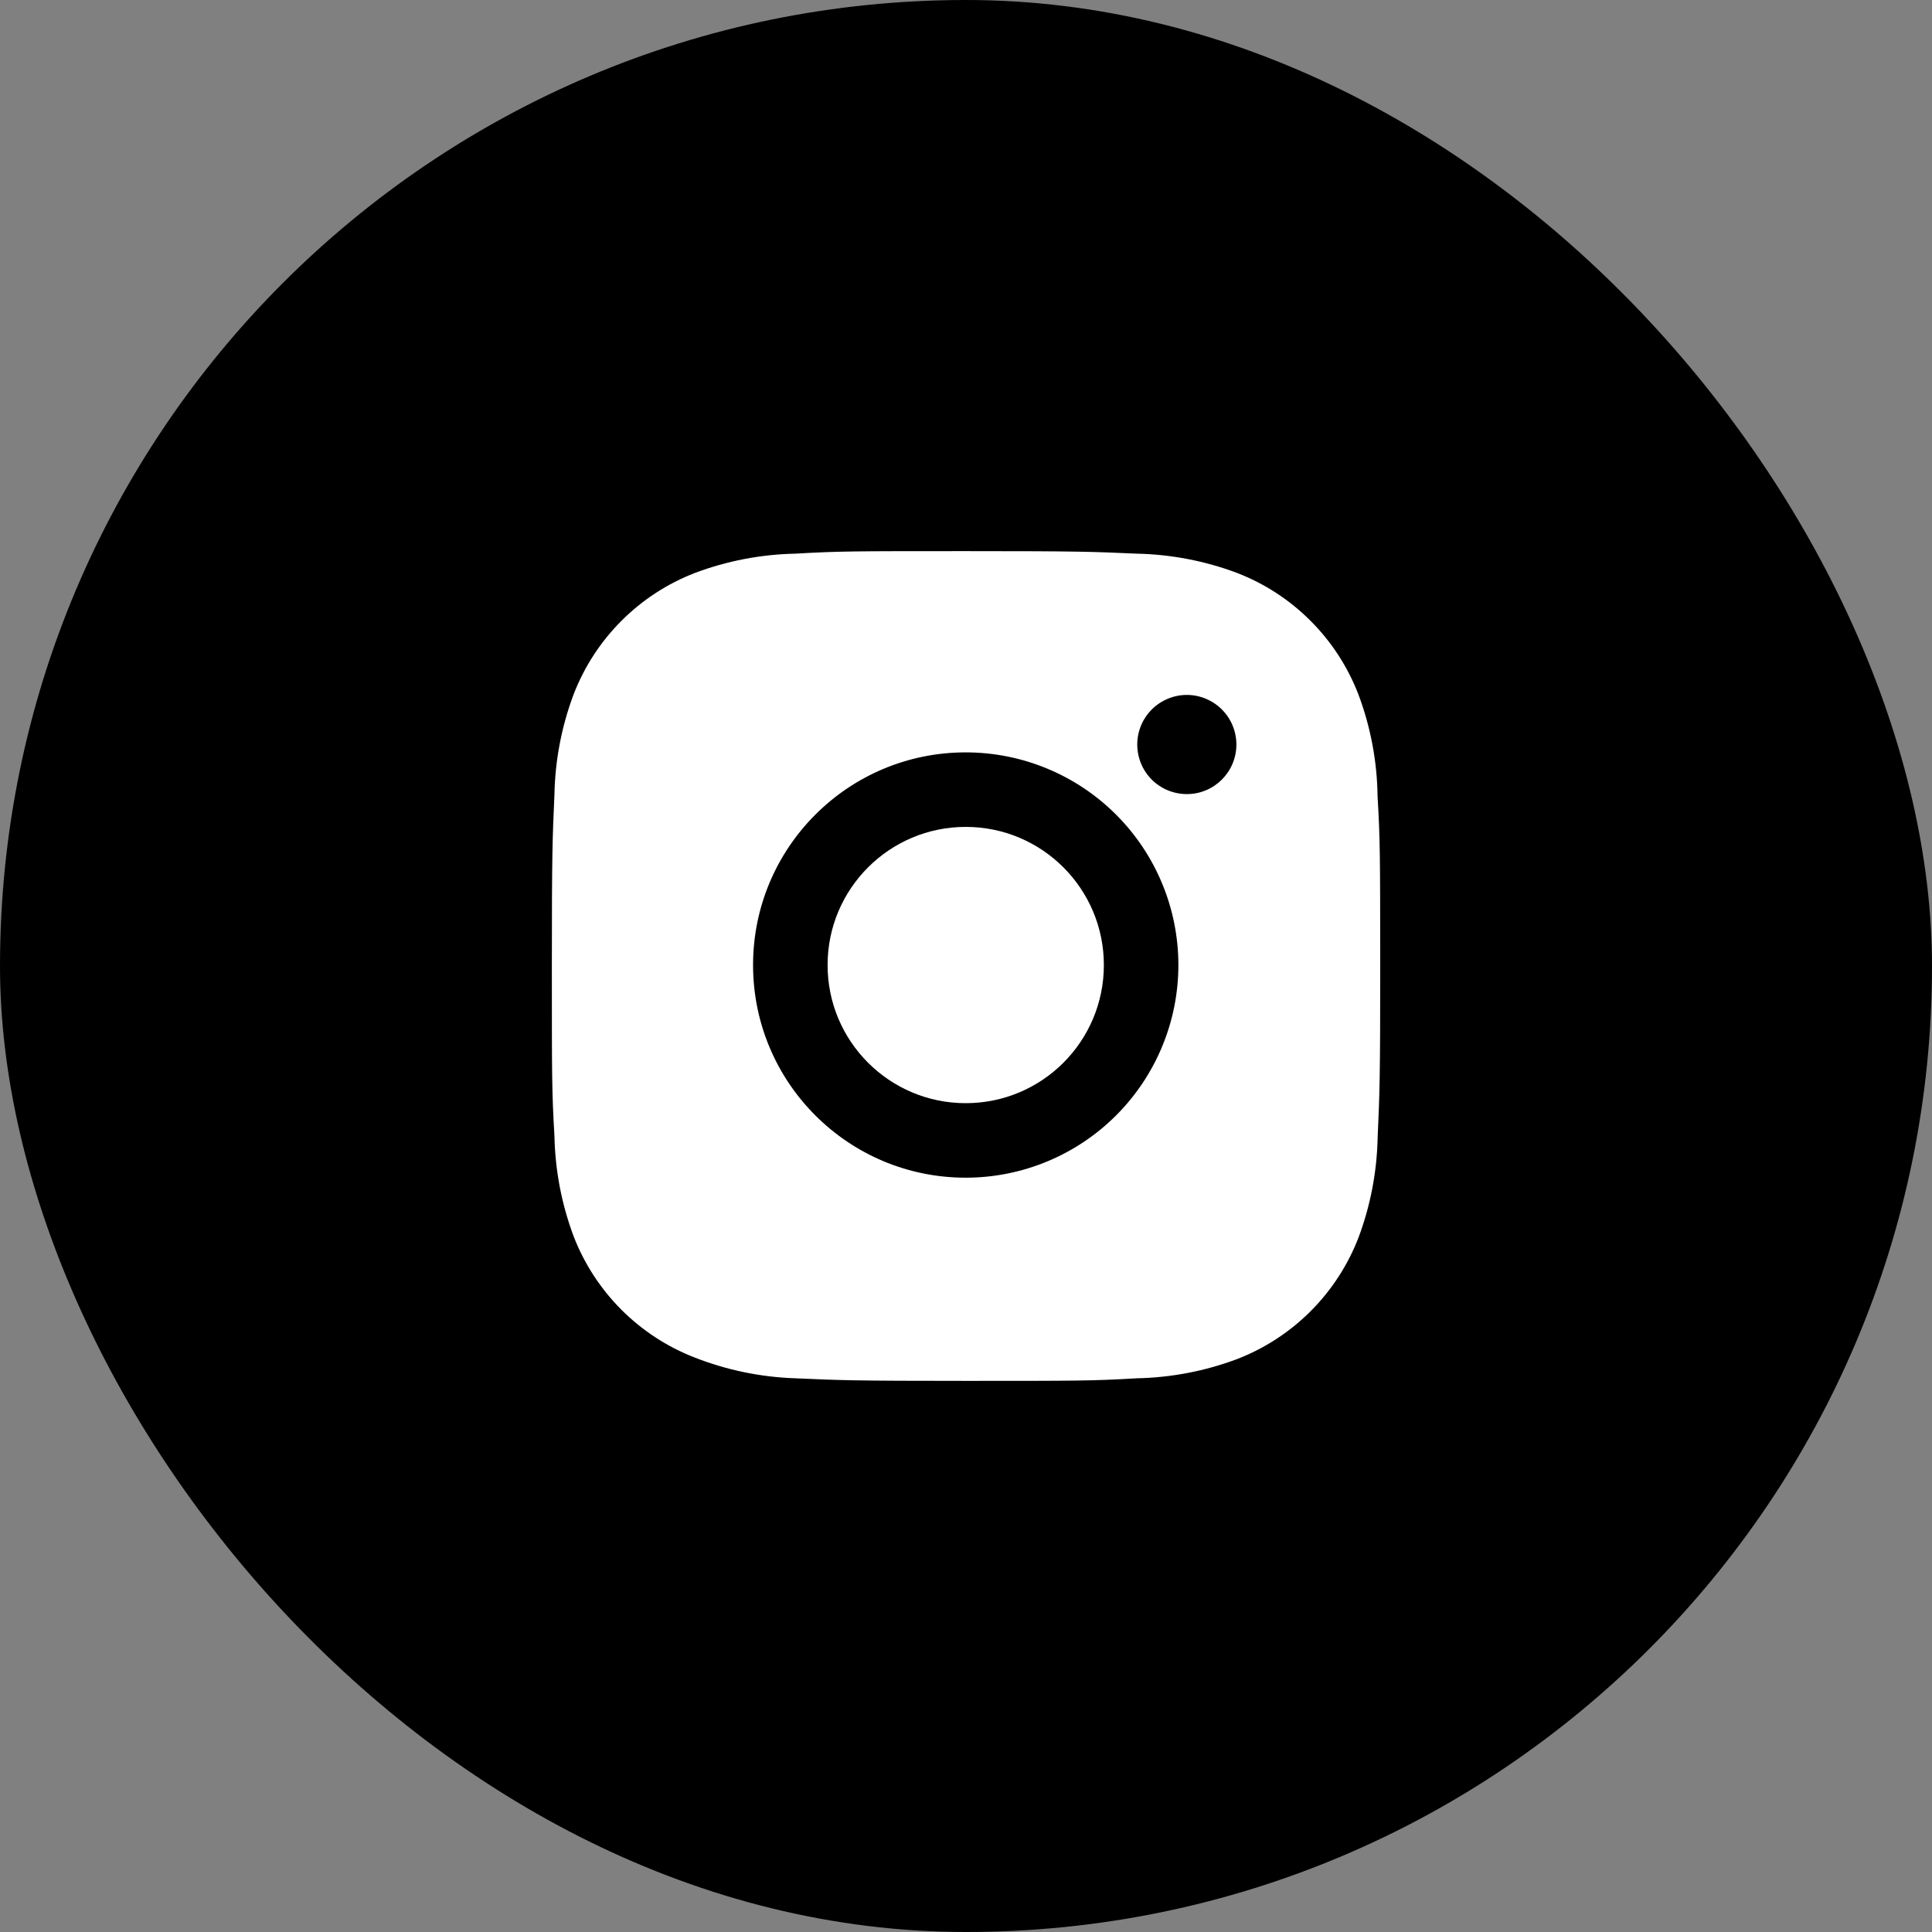 <svg width="42" height="42" viewBox="0 0 42 42" fill="none" xmlns="http://www.w3.org/2000/svg">
<rect x="0" y="0" width="42" height="42" fill="#808080" stroke="none"/>
<rect width="42" height="42" rx="21" fill="black"/>
<path d="M29.947 17.305C29.937 16.548 29.795 15.798 29.528 15.089C29.296 14.491 28.943 13.948 28.489 13.495C28.036 13.041 27.493 12.688 26.895 12.456C26.195 12.193 25.456 12.051 24.709 12.036C23.747 11.993 23.442 11.981 21 11.981C18.558 11.981 18.245 11.981 17.29 12.036C16.543 12.051 15.804 12.193 15.105 12.456C14.507 12.687 13.964 13.041 13.511 13.495C13.057 13.948 12.704 14.491 12.472 15.089C12.209 15.788 12.067 16.527 12.053 17.274C12.01 18.237 11.997 18.542 11.997 20.984C11.997 23.426 11.997 23.738 12.053 24.694C12.068 25.442 12.209 26.18 12.472 26.881C12.704 27.479 13.058 28.021 13.511 28.475C13.965 28.928 14.508 29.282 15.106 29.513C15.803 29.786 16.542 29.938 17.291 29.963C18.254 30.006 18.559 30.019 21.001 30.019C23.443 30.019 23.756 30.019 24.711 29.963C25.458 29.948 26.197 29.807 26.897 29.544C27.495 29.312 28.038 28.958 28.491 28.505C28.944 28.052 29.298 27.509 29.53 26.911C29.793 26.211 29.934 25.473 29.949 24.724C29.992 23.762 30.005 23.457 30.005 21.014C30.003 18.572 30.003 18.262 29.947 17.305ZM20.994 25.602C18.44 25.602 16.371 23.533 16.371 20.979C16.371 18.425 18.44 16.356 20.994 16.356C22.22 16.356 23.396 16.843 24.263 17.71C25.13 18.577 25.617 19.753 25.617 20.979C25.617 22.205 25.13 23.381 24.263 24.248C23.396 25.115 22.22 25.602 20.994 25.602ZM25.801 17.263C25.66 17.263 25.519 17.235 25.388 17.181C25.258 17.127 25.139 17.048 25.038 16.948C24.938 16.847 24.859 16.729 24.805 16.598C24.751 16.467 24.723 16.327 24.723 16.185C24.723 16.044 24.751 15.903 24.805 15.773C24.859 15.642 24.939 15.523 25.039 15.423C25.139 15.323 25.258 15.244 25.388 15.19C25.519 15.135 25.659 15.107 25.801 15.107C25.942 15.107 26.082 15.135 26.213 15.19C26.344 15.244 26.462 15.323 26.562 15.423C26.663 15.523 26.742 15.642 26.796 15.773C26.85 15.903 26.878 16.044 26.878 16.185C26.878 16.781 26.396 17.263 25.801 17.263Z" fill="white"/>
<path d="M20.994 23.982C22.653 23.982 23.997 22.638 23.997 20.979C23.997 19.321 22.653 17.976 20.994 17.976C19.336 17.976 17.991 19.321 17.991 20.979C17.991 22.638 19.336 23.982 20.994 23.982Z" fill="white"/>
</svg>
